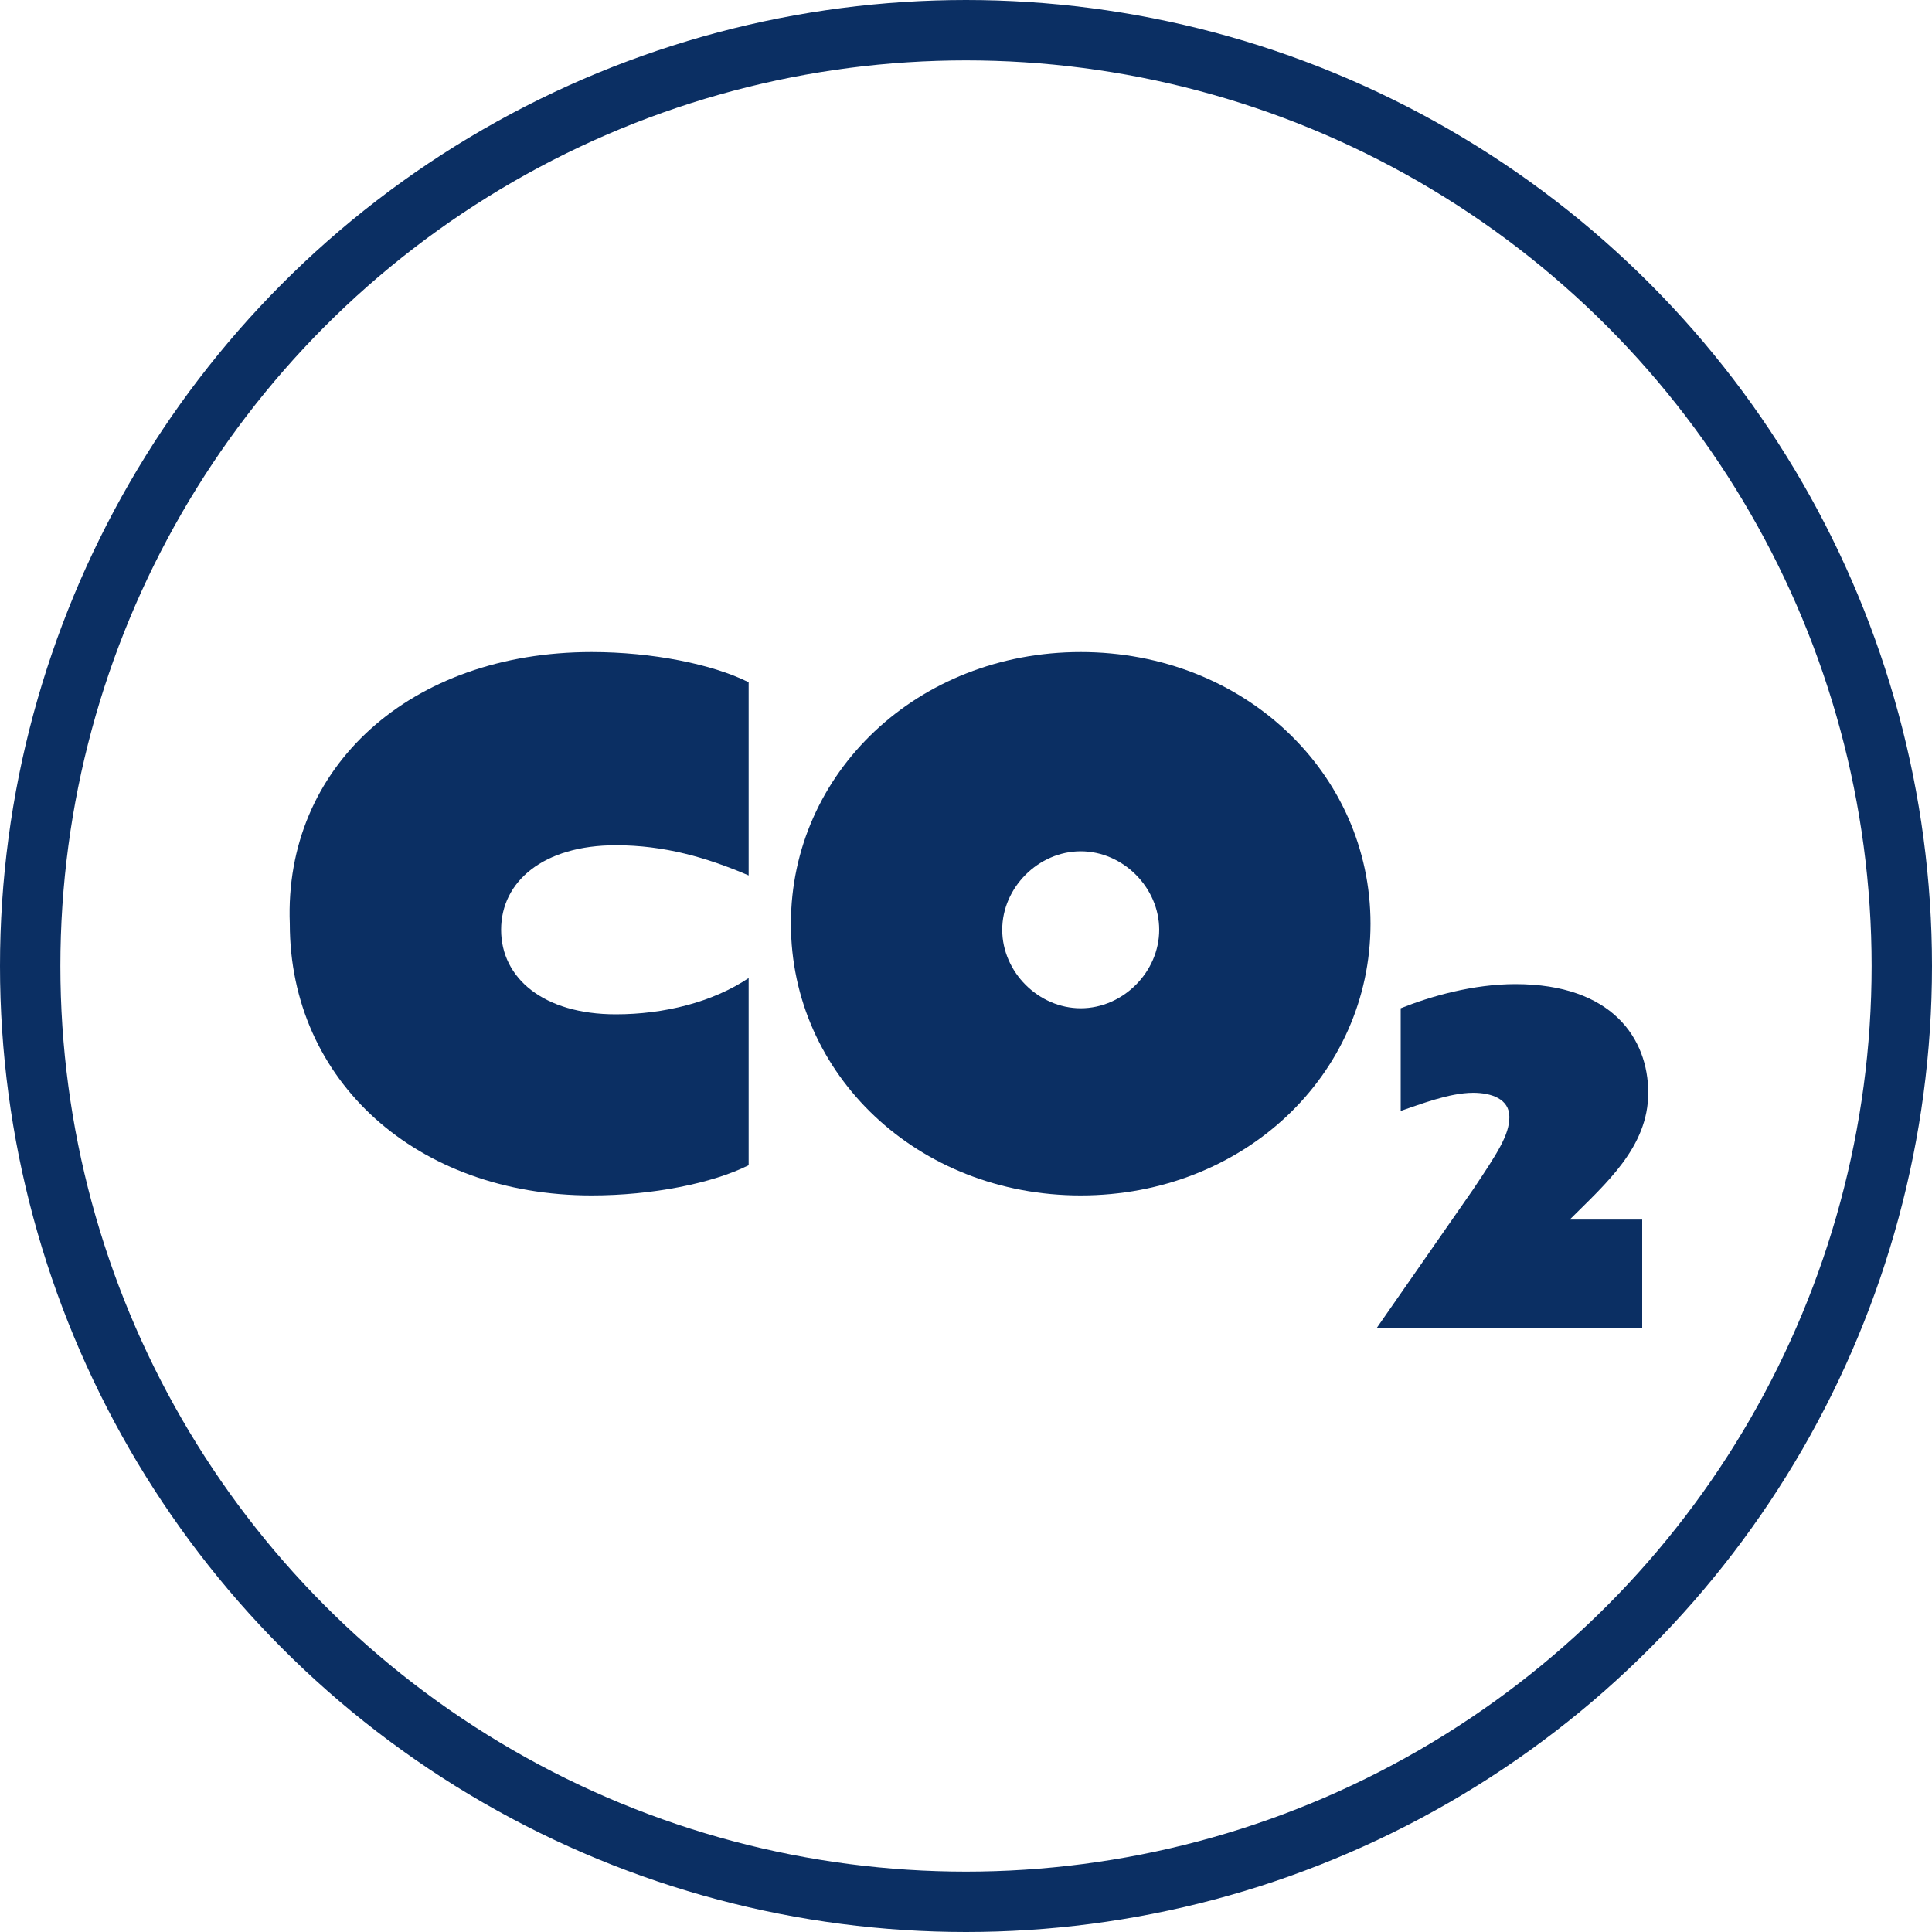 <?xml version="1.0" encoding="utf-8"?>
<!-- Generator: Adobe Illustrator 28.3.0, SVG Export Plug-In . SVG Version: 6.00 Build 0)  -->
<svg version="1.1" id="Vrstva_1" xmlns="http://www.w3.org/2000/svg" xmlns:xlink="http://www.w3.org/1999/xlink" x="0px" y="0px"
	 viewBox="0 0 32 32" style="enable-background:new 0 0 32 32;" xml:space="preserve">
<style type="text/css">
	.st0{fill:none;stroke:#0B2F63;stroke-miterlimit:10;}
	.st1{fill:#0B2F63;}
</style>
<circle class="st0" cx="16" cy="16" r="15.5"/>
<g>
	<path class="st1" d="M9.8,10.8c1,0,2,0.2,2.6,0.5v3.2C11.7,14.2,11,14,10.2,14c-1.2,0-1.9,0.6-1.9,1.4c0,0.8,0.7,1.4,1.9,1.4
		c0.8,0,1.6-0.2,2.2-0.6v3.1c-0.6,0.3-1.6,0.5-2.6,0.5c-2.9,0-5-1.9-5-4.5C4.7,12.7,6.8,10.8,9.8,10.8z"/>
	<path class="st1" d="M17.9,10.8c2.7,0,4.8,2,4.8,4.5c0,2.5-2.1,4.5-4.8,4.5s-4.8-2-4.8-4.5C13.1,12.8,15.2,10.8,17.9,10.8z
		 M17.9,16.7c0.7,0,1.3-0.6,1.3-1.3c0-0.7-0.6-1.3-1.3-1.3c-0.7,0-1.3,0.6-1.3,1.3C16.6,16.1,17.2,16.7,17.9,16.7z"/>
</g>
<g>
	<path class="st1" d="M24.4,19.7c0.4-0.6,0.6-0.9,0.6-1.2c0-0.3-0.3-0.4-0.6-0.4c-0.4,0-0.9,0.2-1.2,0.3v-1.7
		c0.5-0.2,1.2-0.4,1.9-0.4c1.6,0,2.2,0.9,2.2,1.8c0,0.9-0.7,1.5-1.3,2.1l0,0h1.2V22h-4.4l0,0L24.4,19.7z"/>
</g>
</svg>
